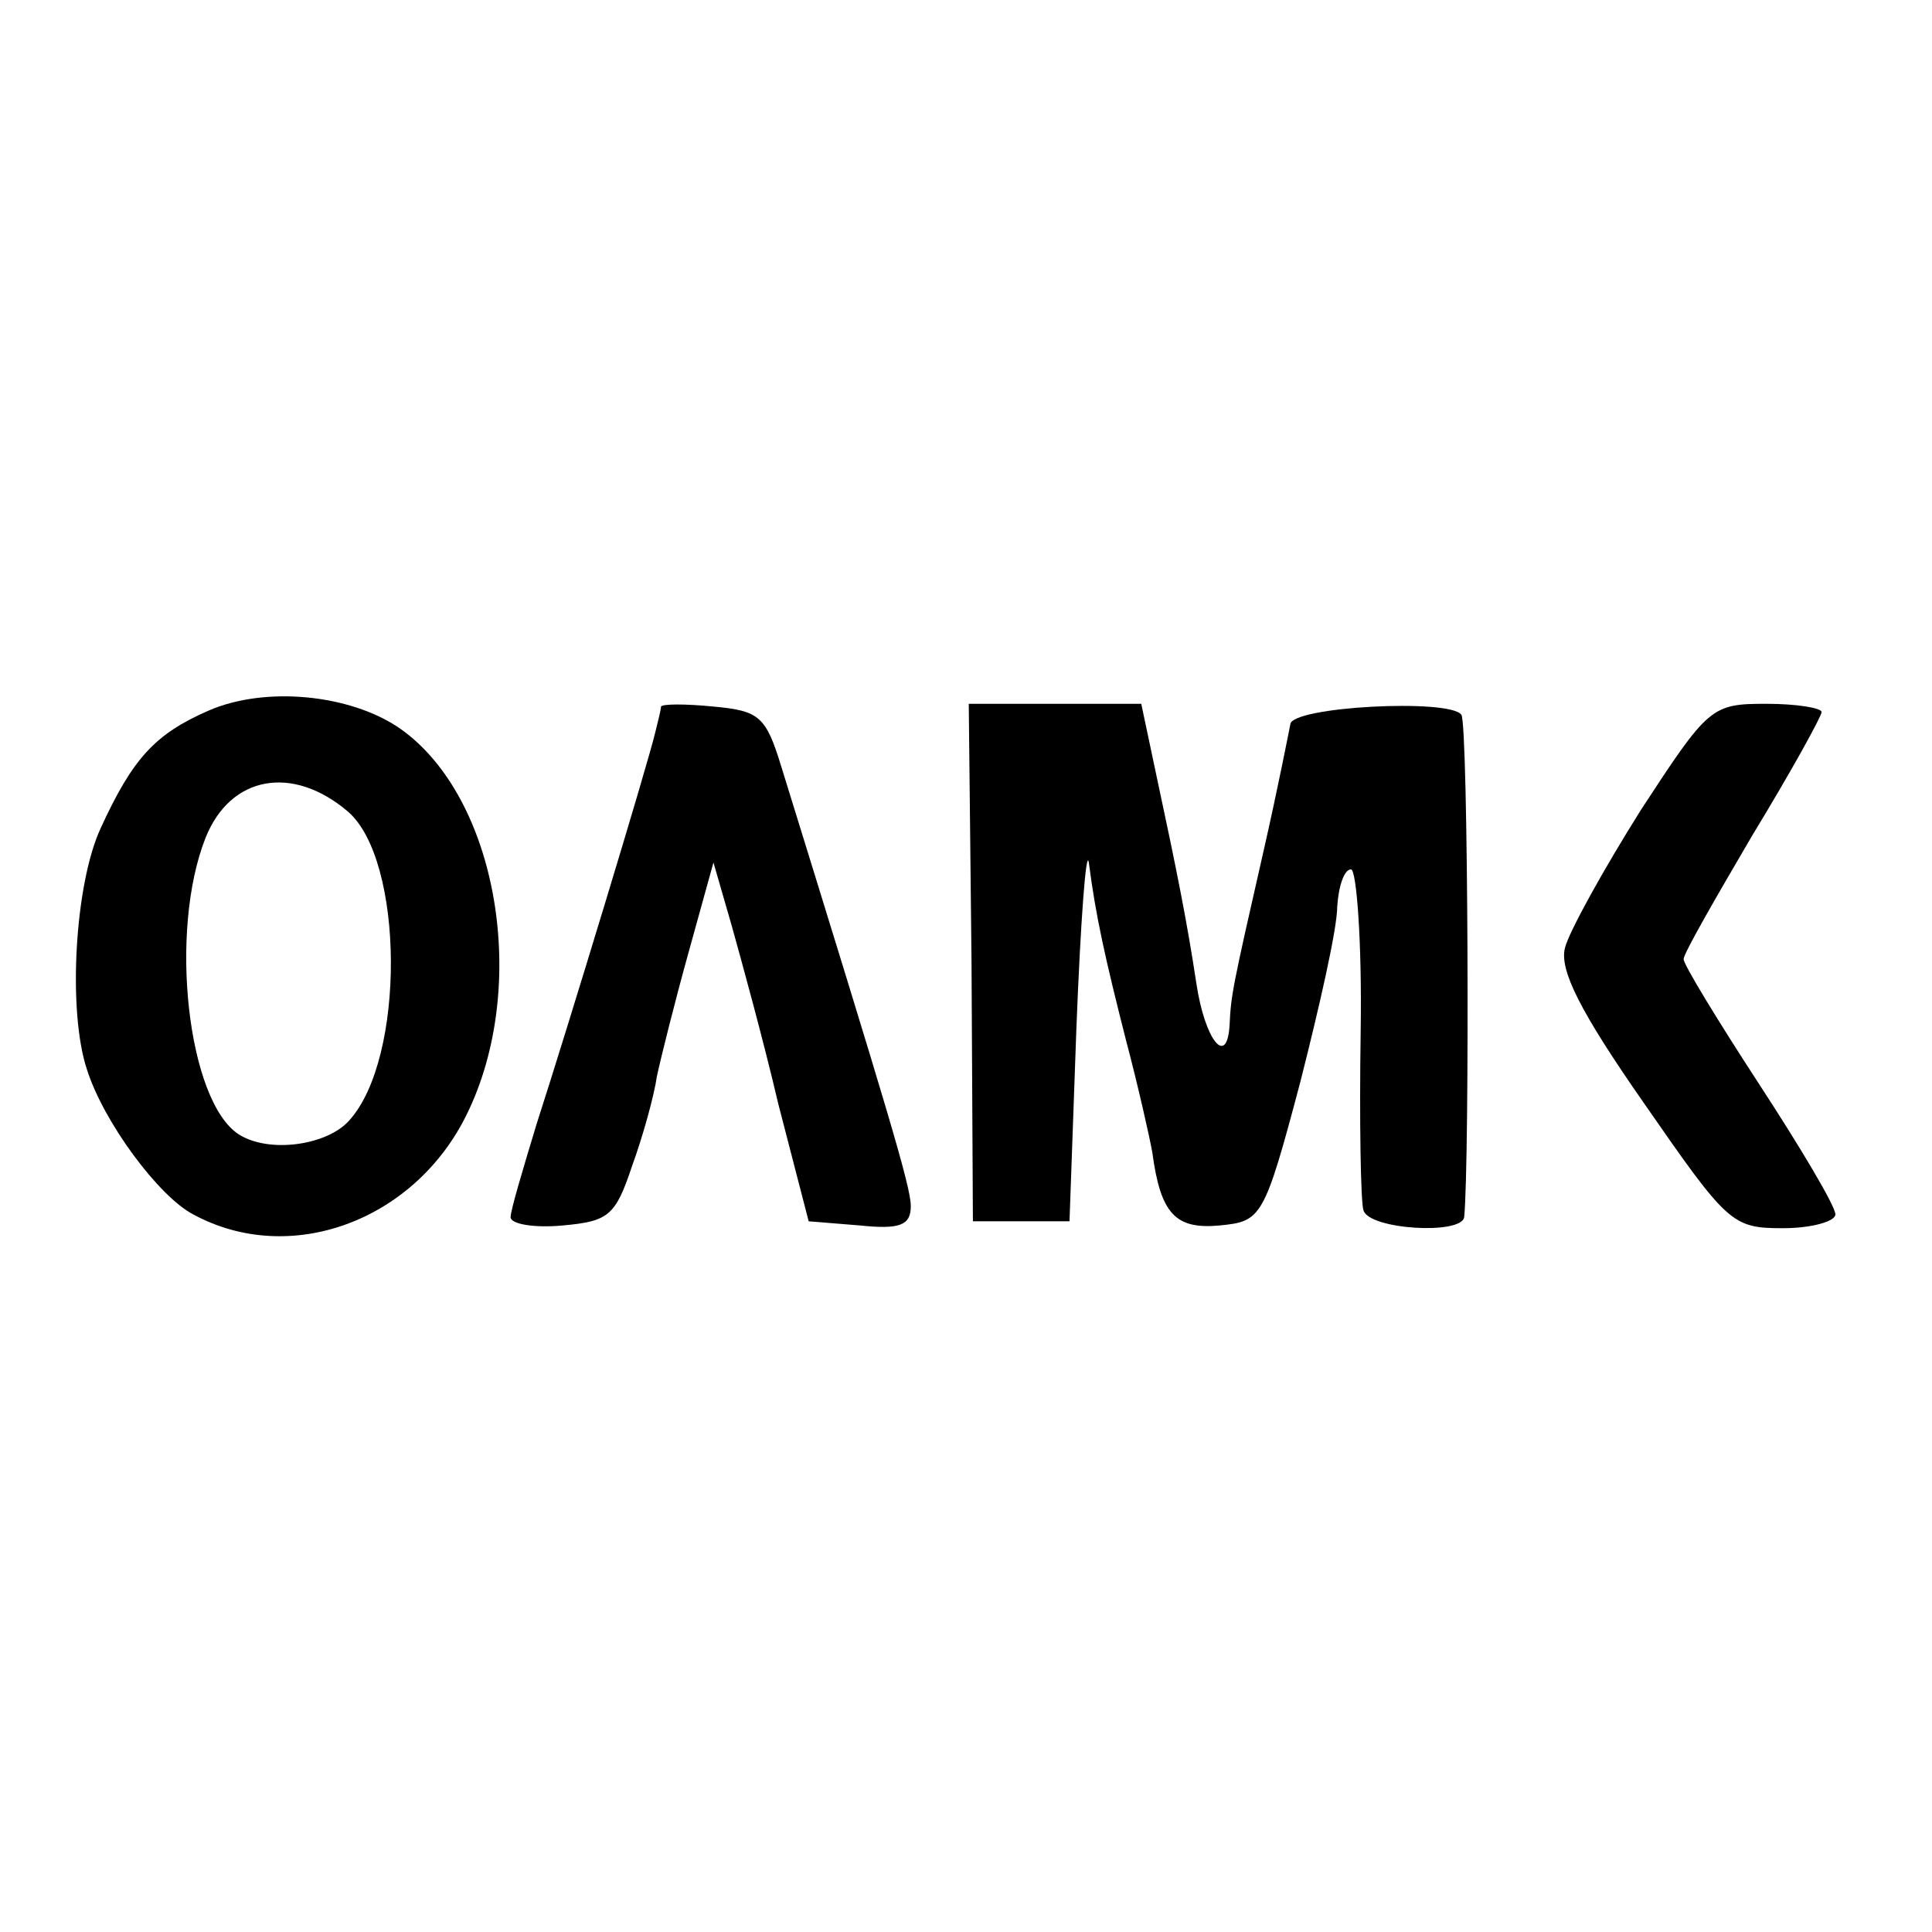 <?xml version="1.0" standalone="no"?>
<!DOCTYPE svg PUBLIC "-//W3C//DTD SVG 20010904//EN"
 "http://www.w3.org/TR/2001/REC-SVG-20010904/DTD/svg10.dtd">
<svg version="1.0" xmlns="http://www.w3.org/2000/svg"
 width="140pt" height="140pt" viewBox="0 0 140 140"
 preserveAspectRatio="xMidYMid meet">
<g transform="translate(0,140) scale(0.1,-0.1)"
fill="#000000" stroke="none">
<path d="M151 885 c-39 -17 -55 -35 -78 -85 -19 -41 -24 -133 -10 -175 12 -38
52 -92 77 -105 70 -38 160 -5 198 72 46 93 23 230 -48 280 -36 25 -98 31 -139
13z m101 -73 c41 -35 42 -179 1 -224 -16 -18 -58 -24 -80 -10 -37 24 -51 147
-24 215 18 45 63 53 103 19z"/>
<path d="M479 888 c0 -2 -2 -10 -4 -18 -5 -22 -64 -216 -86 -284 -10 -33 -19
-63 -19 -68 0 -5 17 -8 38 -6 33 3 38 7 50 43 8 22 16 51 18 65 3 14 13 54 23
90 l18 65 13 -45 c7 -25 23 -83 34 -130 l22 -85 37 -3 c29 -3 37 0 37 14 0 14
-16 67 -94 319 -11 36 -16 40 -49 43 -20 2 -37 2 -38 0z"/>
<path d="M704 703 l1 -188 35 0 35 0 5 140 c3 77 7 131 9 120 5 -39 12 -70 27
-129 9 -34 17 -70 19 -81 6 -45 17 -56 49 -53 30 3 32 5 58 103 14 55 27 112
27 128 1 15 5 27 10 27 4 0 8 -53 7 -117 -1 -65 0 -124 2 -130 4 -14 71 -18
73 -5 4 40 3 356 -2 364 -8 12 -124 6 -124 -7 -1 -5 -9 -46 -19 -90 -23 -101
-24 -106 -25 -128 -2 -31 -18 -10 -24 30 -7 46 -14 81 -29 151 l-11 52 -62 0
-63 0 2 -187z"/>
<path d="M1189 813 c-27 -43 -52 -88 -55 -100 -4 -16 11 -46 57 -112 61 -88
64 -91 101 -91 21 0 38 5 38 10 0 6 -25 48 -55 94 -30 46 -55 87 -55 91 0 4
23 44 50 90 28 46 50 86 50 89 0 3 -18 6 -40 6 -40 0 -42 -2 -91 -77z"/>
</g>
</svg>
